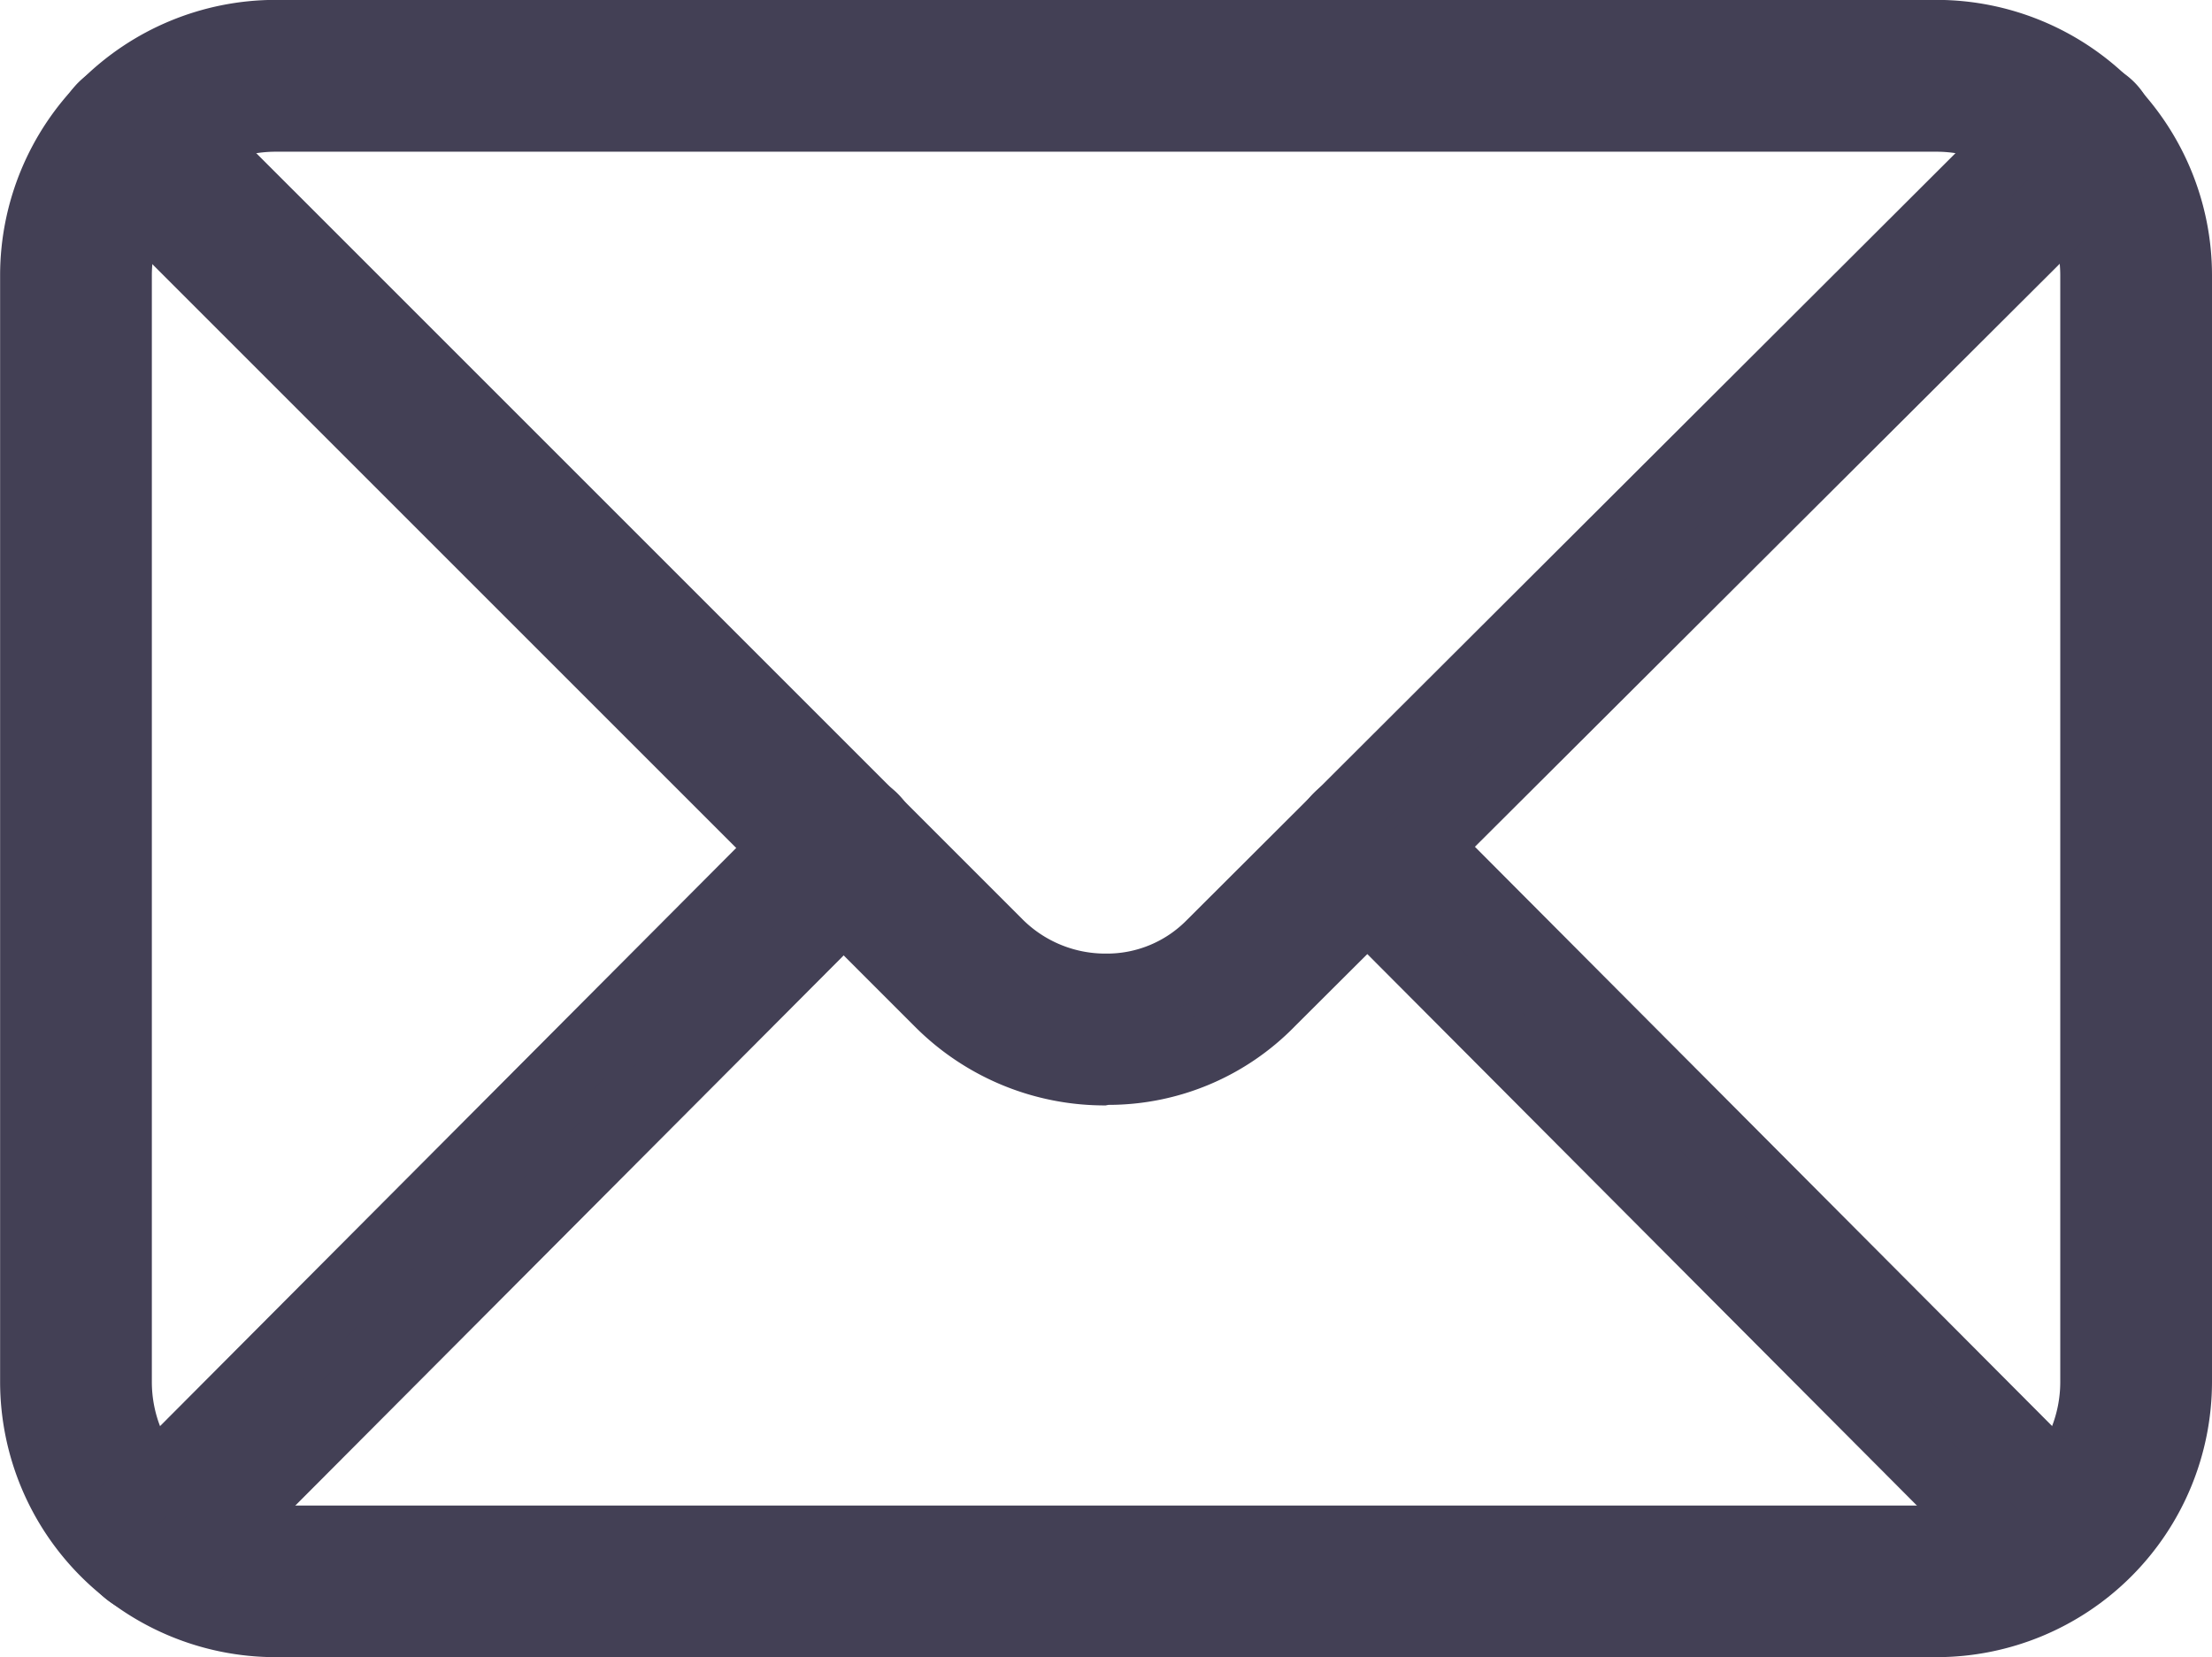 <svg xmlns="http://www.w3.org/2000/svg" width="20.584" height="15.423" viewBox="0 0 20.584 15.423">
  <g id="Group_2369" data-name="Group 2369" transform="translate(0 0)">
    <g id="Group_2366" data-name="Group 2366" transform="translate(0)">
      <path id="Path_2137" data-name="Path 2137" d="M1187.8,272.233h-15.459a2.244,2.244,0,0,1-2.241-2.241v-10.3a2.244,2.244,0,0,1,2.241-2.241H1187.8a2.244,2.244,0,0,1,2.241,2.241v10.3A2.244,2.244,0,0,1,1187.8,272.233Zm-15.459-14.011a1.473,1.473,0,0,0-1.472,1.472v10.3a1.473,1.473,0,0,0,1.472,1.471H1187.8a1.473,1.473,0,0,0,1.471-1.471v-10.3a1.473,1.473,0,0,0-1.471-1.472Z" transform="translate(-1169.781 -257.131)" fill="#434055"/>
      <path id="Path_2138" data-name="Path 2138" d="M1186.124,270.875h-15.459a2.565,2.565,0,0,1-2.562-2.562v-10.3a2.565,2.565,0,0,1,2.562-2.562h15.459a2.565,2.565,0,0,1,2.562,2.563v10.3A2.565,2.565,0,0,1,1186.124,270.875Zm-15.459-14.781a1.922,1.922,0,0,0-1.92,1.92v10.3a1.922,1.922,0,0,0,1.92,1.92h15.459a1.922,1.922,0,0,0,1.92-1.92v-10.3a1.922,1.922,0,0,0-1.92-1.92Zm15.459,14.011h-15.459a1.8,1.8,0,0,1-1.793-1.793v-10.3a1.8,1.8,0,0,1,1.793-1.793h15.459a1.8,1.8,0,0,1,1.793,1.793v10.3A1.8,1.8,0,0,1,1186.124,270.106Zm-15.459-13.241a1.151,1.151,0,0,0-1.15,1.15v10.3a1.151,1.151,0,0,0,1.15,1.15h15.459a1.151,1.151,0,0,0,1.15-1.15v-10.3a1.151,1.151,0,0,0-1.15-1.15Z" transform="translate(-1168.102 -255.452)" fill="#434055"/>
    </g>
    <g id="Group_2367" data-name="Group 2367" transform="translate(0.725 7.176)">
      <path id="Path_2139" data-name="Path 2139" d="M1192.72,309.341a.385.385,0,0,1-.273-.113l-6.428-6.451a.385.385,0,1,1,.545-.544l6.428,6.451a.385.385,0,0,1-.272.657Zm-17.723,0a.385.385,0,0,1-.273-.657l6.428-6.451a.385.385,0,0,1,.545.544l-6.428,6.451A.384.384,0,0,1,1175,309.341Z" transform="translate(-1174.291 -301.799)" fill="#434055"/>
      <path id="Path_2140" data-name="Path 2140" d="M1191.044,307.985a.7.7,0,0,1-.5-.207l-6.428-6.451a.706.706,0,0,1,1-1l6.428,6.452a.706.706,0,0,1-.5,1.2Zm-6.428-7.221a.063.063,0,0,0-.045.019.064.064,0,0,0,0,.09l6.428,6.451a.055.055,0,0,0,.09,0,.063.063,0,0,0,0-.09l-6.428-6.451A.063.063,0,0,0,1184.616,300.765Zm-11.3,7.221a.706.706,0,0,1-.5-1.2l6.428-6.451a.706.706,0,0,1,1,1l-6.429,6.451A.7.7,0,0,1,1173.32,307.985Zm6.428-7.221a.063.063,0,0,0-.045.019l-6.428,6.451a.063.063,0,0,0,0,.09.055.055,0,0,0,.09,0l6.428-6.451a.064.064,0,0,0,0-.09A.063.063,0,0,0,1179.749,300.765Z" transform="translate(-1172.615 -300.123)" fill="#434055"/>
    </g>
    <g id="Group_2368" data-name="Group 2368" transform="translate(0.522 0.566)">
      <path id="Path_2141" data-name="Path 2141" d="M1182.792,270.058a2.172,2.172,0,0,1-1.547-.639l-7.786-7.786a.385.385,0,0,1,.544-.544l7.786,7.786a1.408,1.408,0,0,0,1,.414h.012a1.356,1.356,0,0,0,.971-.409l7.813-7.791a.385.385,0,1,1,.543.545l-7.808,7.786a2.114,2.114,0,0,1-1.513.639Z" transform="translate(-1173.025 -260.654)" fill="#434055"/>
      <path id="Path_2142" data-name="Path 2142" d="M1181.116,268.7a2.492,2.492,0,0,1-1.775-.733l-7.786-7.786a.706.706,0,1,1,1-1l7.786,7.786a1.091,1.091,0,0,0,.777.32,1.04,1.04,0,0,0,.752-.311l7.817-7.8a.706.706,0,0,1,1,1l-7.809,7.786a2.425,2.425,0,0,1-1.737.733Zm-9.062-9.082a.064.064,0,0,0-.045.109l7.786,7.786a1.854,1.854,0,0,0,1.32.545h.019a1.789,1.789,0,0,0,1.282-.541l7.813-7.79a.064.064,0,0,0-.09-.09l-7.813,7.791a1.671,1.671,0,0,1-1.2.5,1.737,1.737,0,0,1-1.245-.508l-7.786-7.786A.064.064,0,0,0,1172.055,259.62Z" transform="translate(-1171.349 -258.978)" fill="#434055"/>
    </g>
  </g>
</svg>
